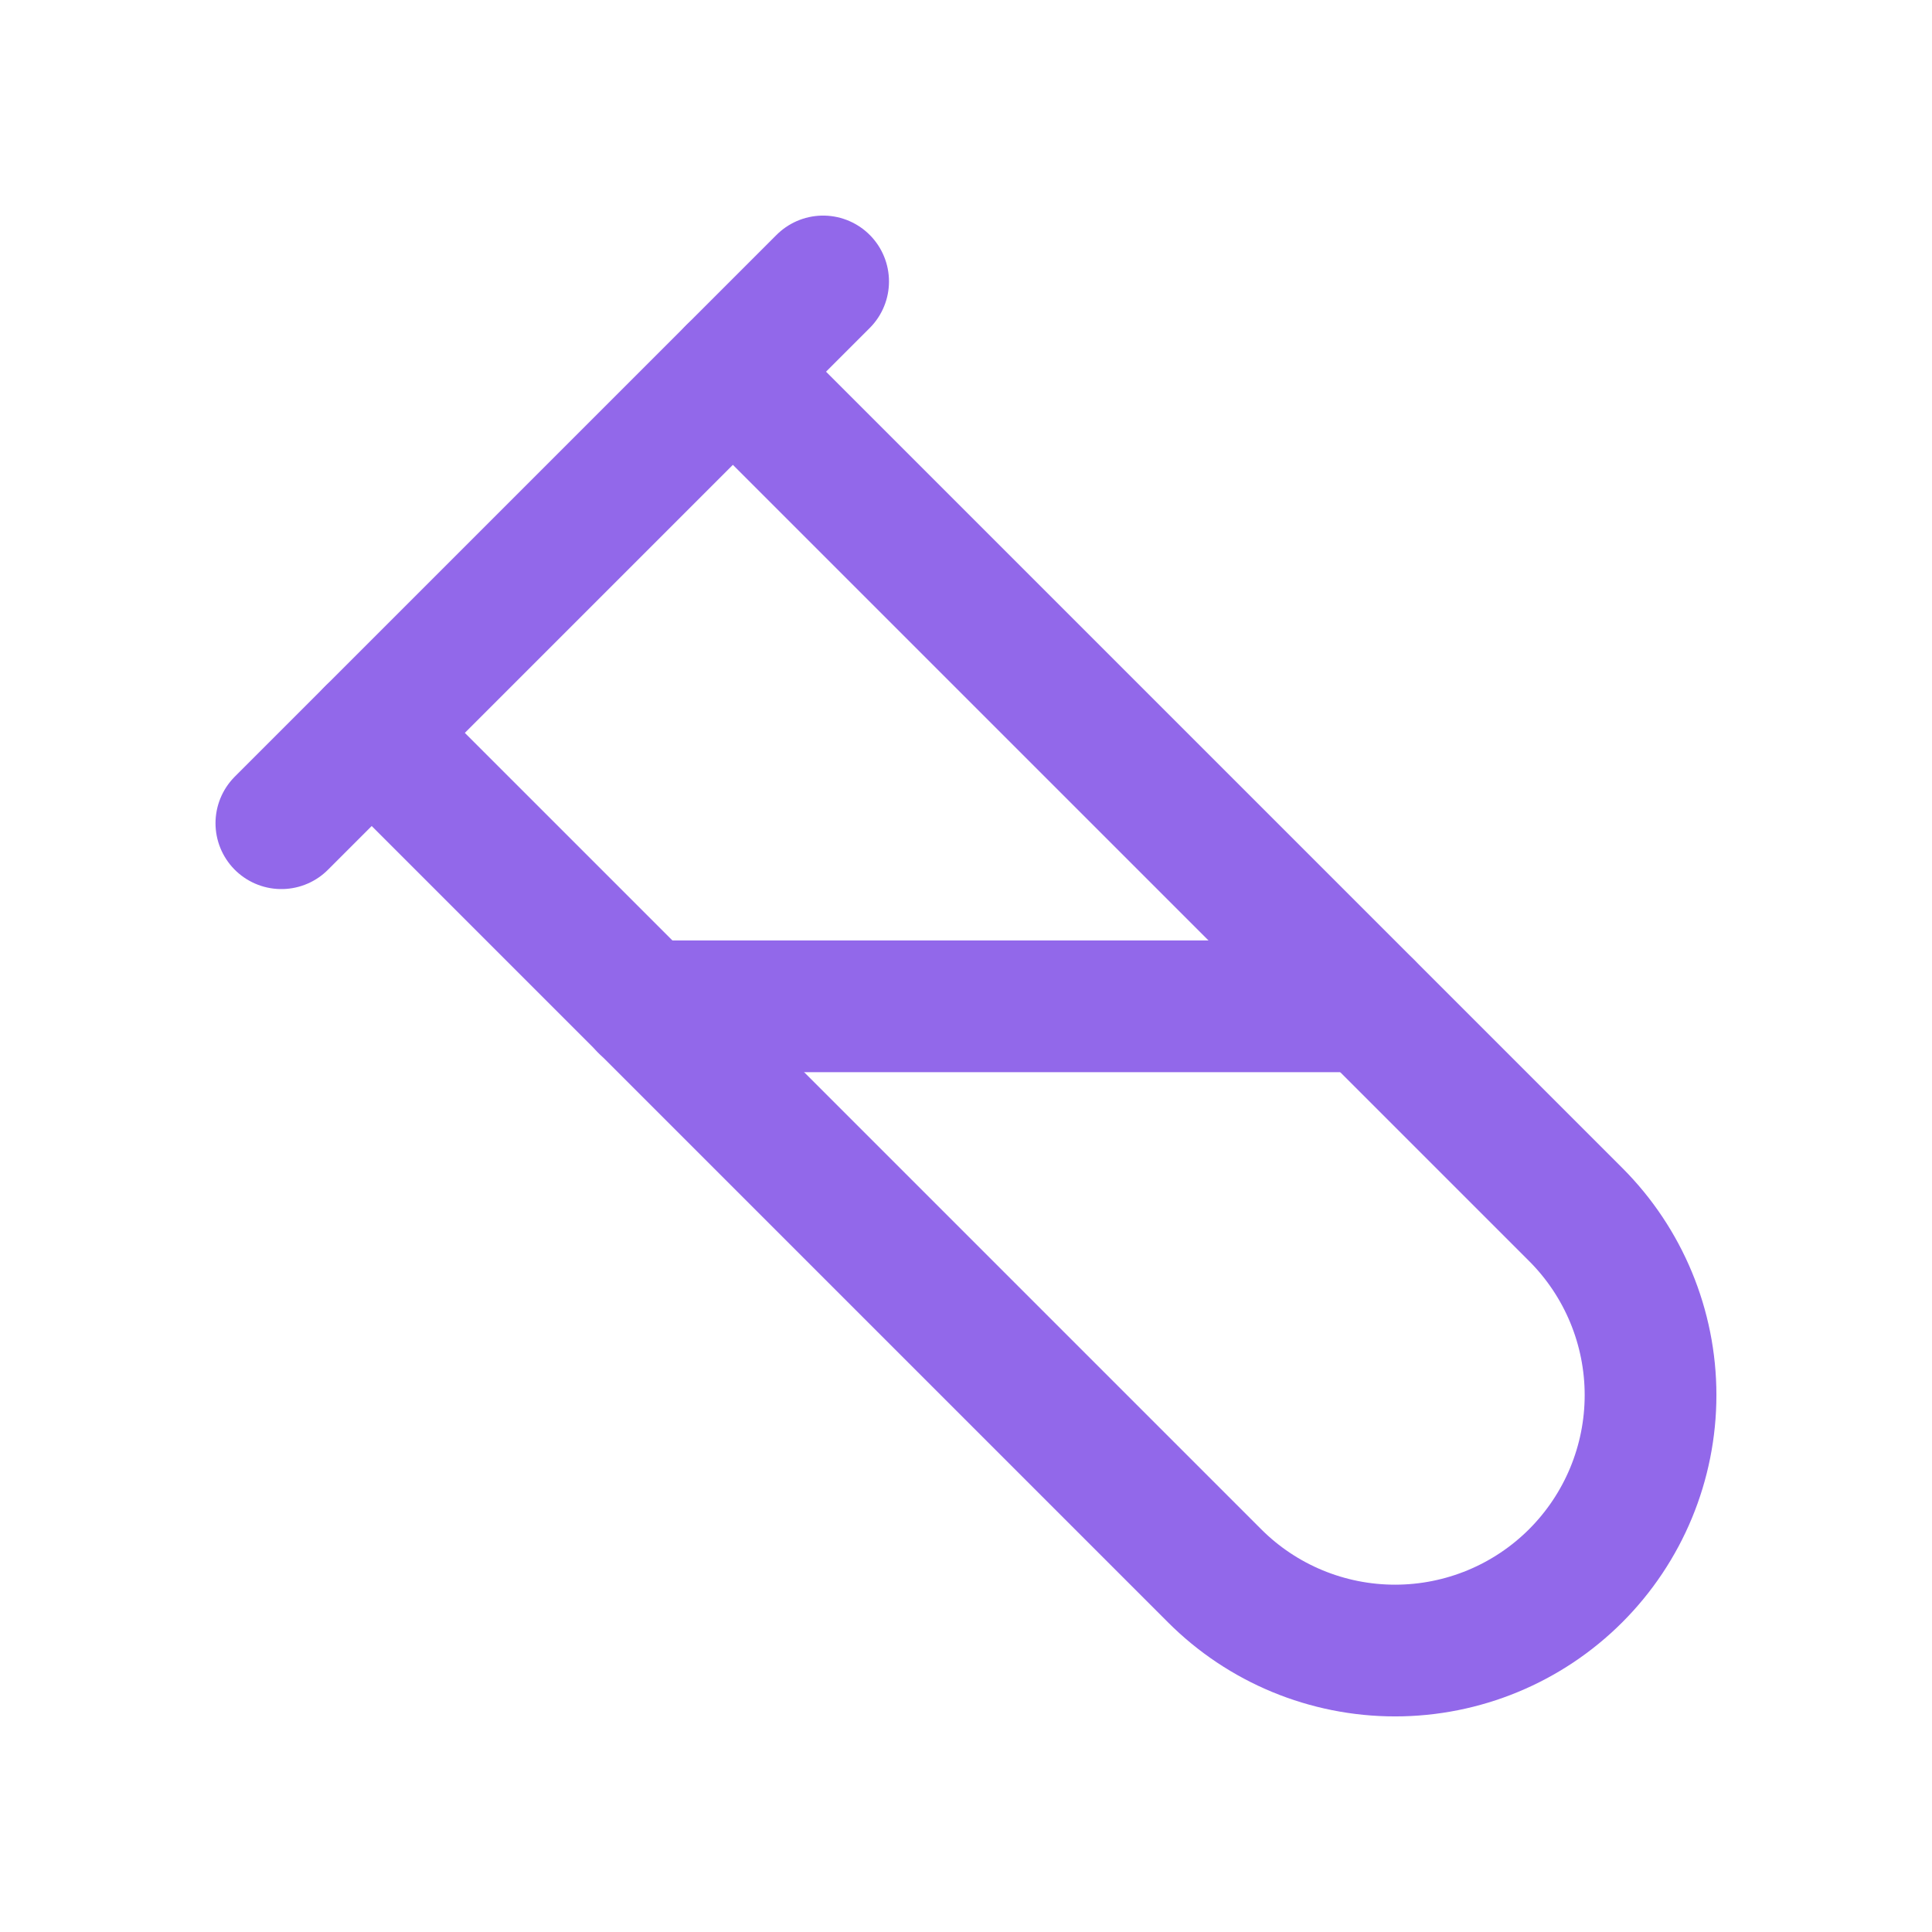 <svg width="22" height="22" viewBox="0 0 22 22" fill="none" xmlns="http://www.w3.org/2000/svg">
<path d="M3.204 9.374L9.373 3.205" stroke="#9268EA" stroke-width="1.5" stroke-linecap="round" stroke-linejoin="round"/>
<path d="M4.233 8.346L13.83 17.943C14.375 18.489 15.115 18.795 15.886 18.795C16.657 18.795 17.397 18.489 17.943 17.943V17.943C18.488 17.398 18.795 16.658 18.795 15.886C18.795 15.115 18.488 14.375 17.943 13.83L8.346 4.233" stroke="#9268EA" stroke-width="1.5" stroke-linecap="round" stroke-linejoin="round"/>
<path d="M15.57 11.459L7.344 11.459" stroke="#9268EA" stroke-width="1.5" stroke-linecap="round" stroke-linejoin="round"/>
</svg>
